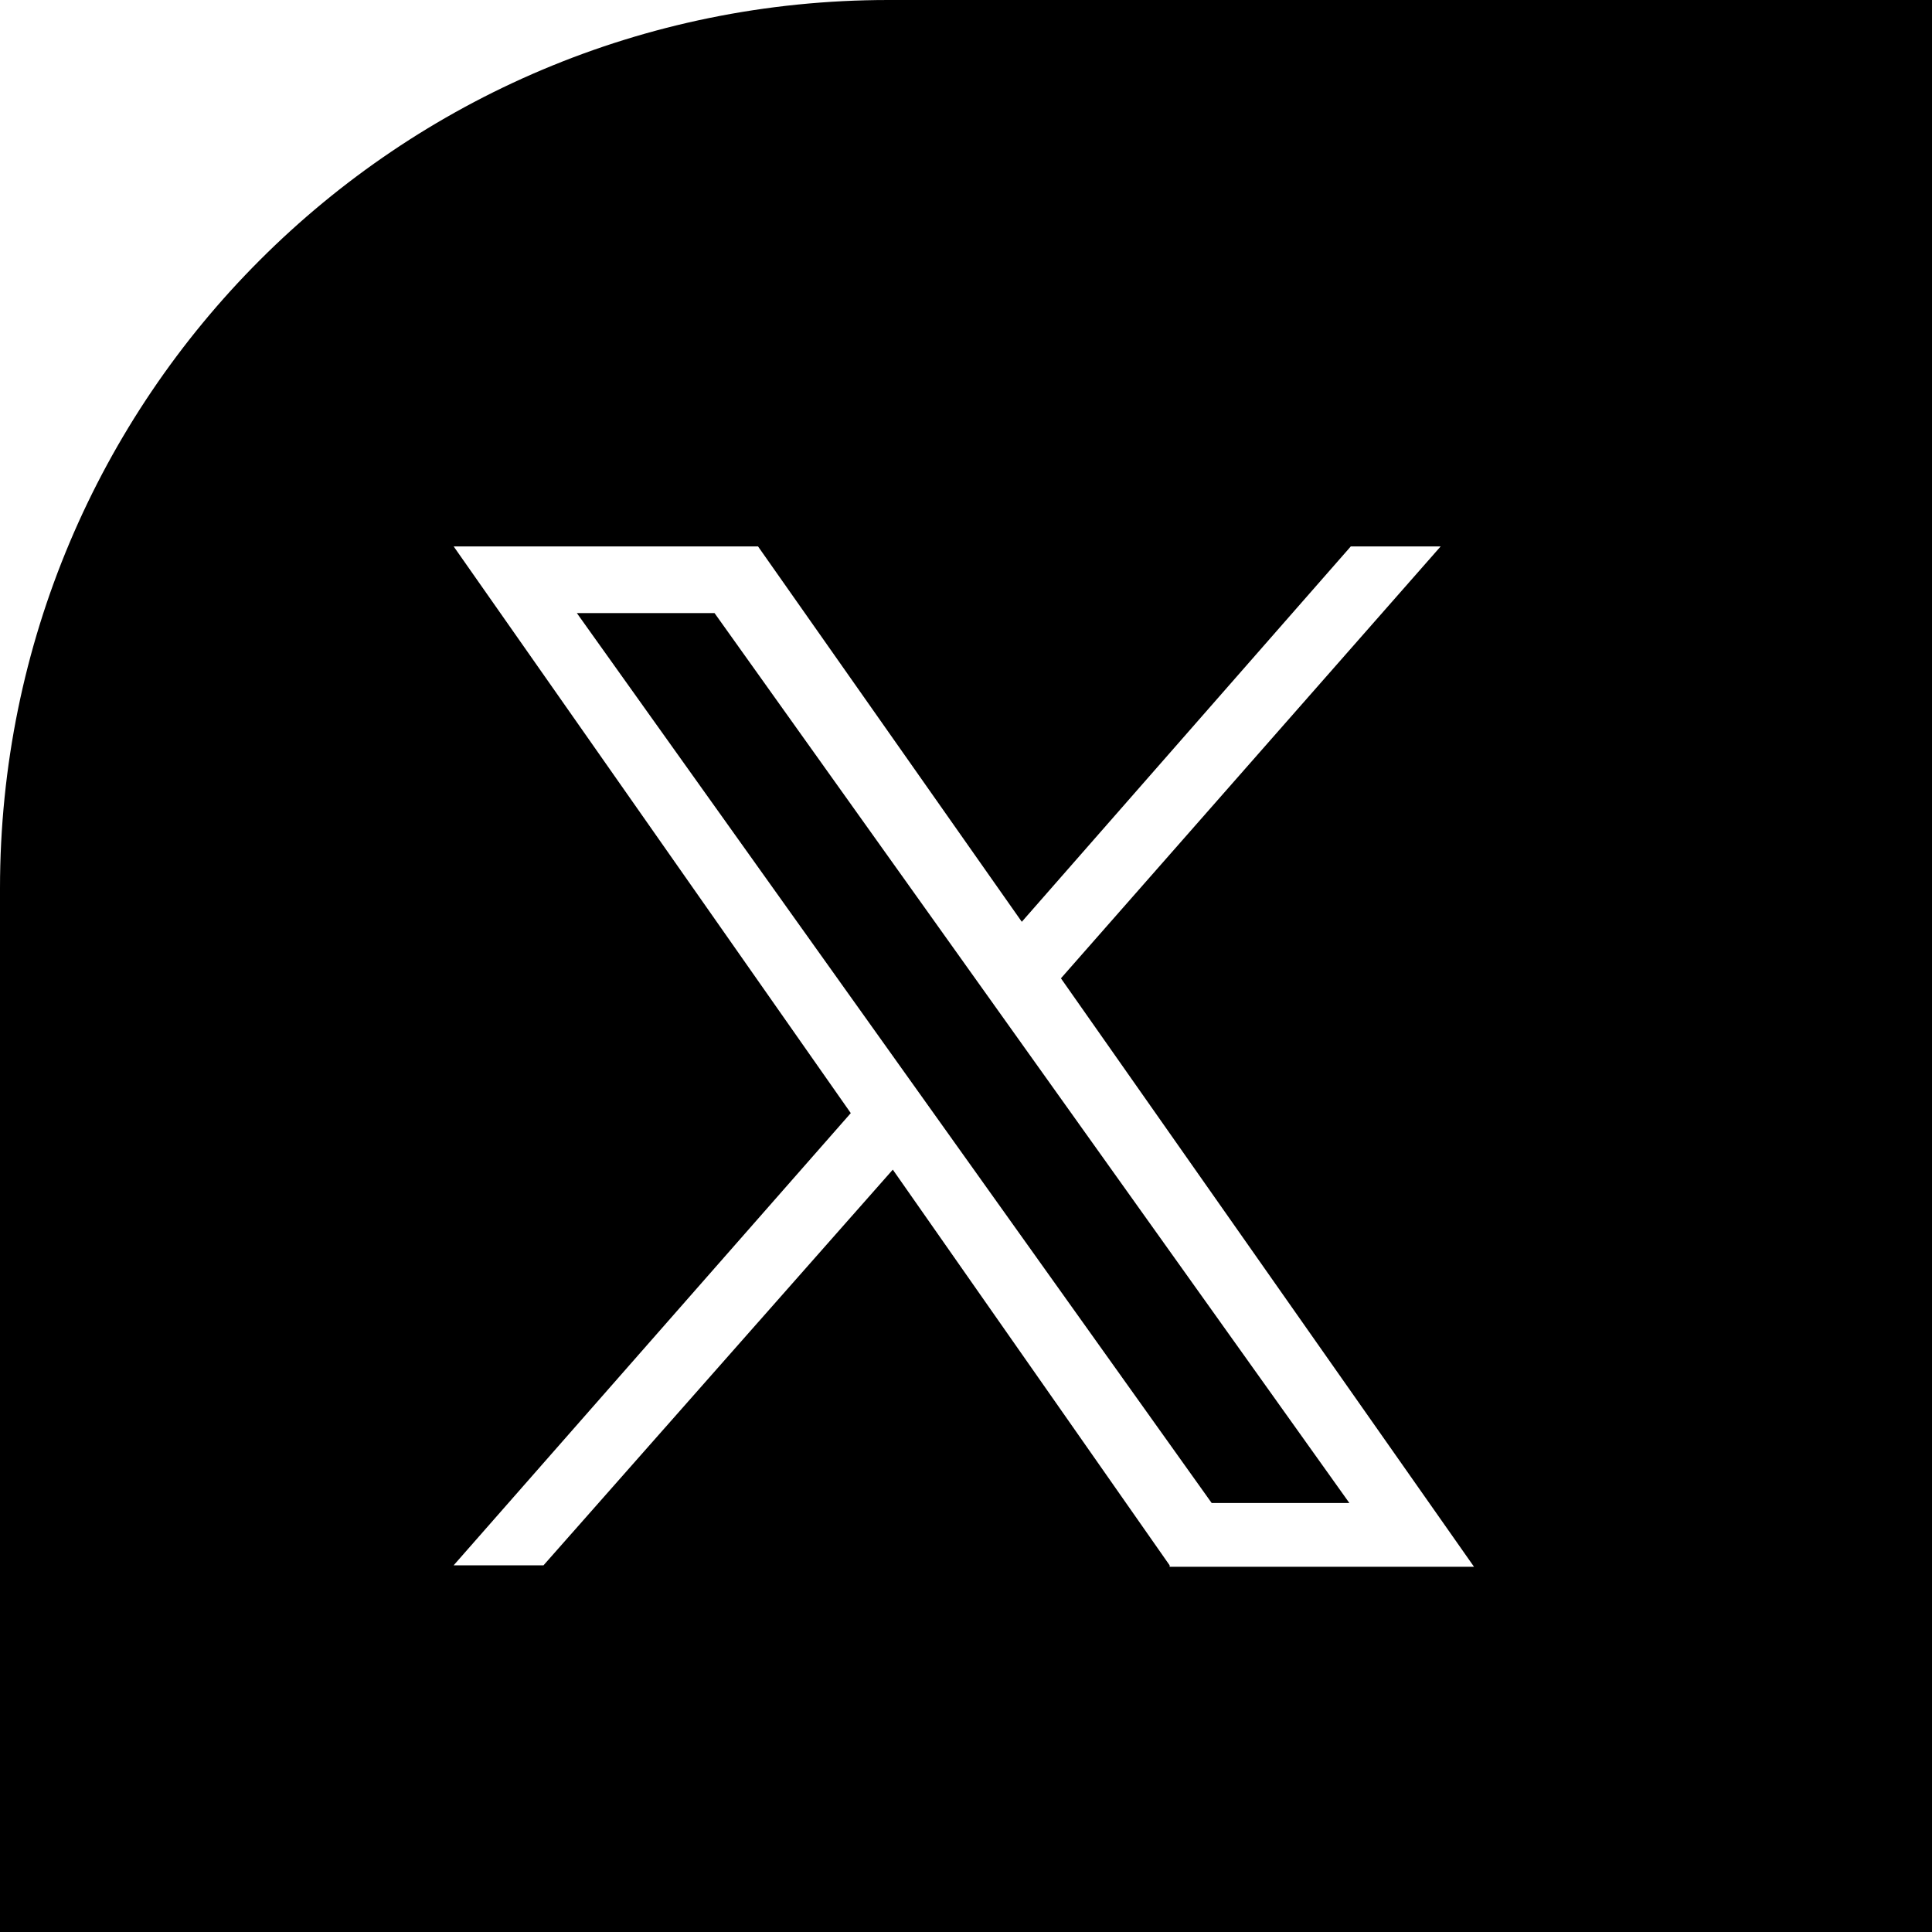 <?xml version="1.0" encoding="UTF-8"?>
<svg id="Layer_1" xmlns="http://www.w3.org/2000/svg" version="1.1" viewBox="0 0 133.3 133.3">
  <!-- Generator: Adobe Illustrator 29.0.1, SVG Export Plug-In . SVG Version: 2.1.0 Build 192)  -->
  <polygon points="49.3 42.3 93.1 103.7 83.6 103.7 39.8 42.3 49.3 42.3"/>
  <path d="M61.3,0C27.4,0,0,27.4,0,61.3v72h133.3V0H61.3ZM80.7,108l-19.1-27.3-24.1,27.3h-6.2l27.4-31.2-27.4-39.1h21l18.2,25.9,22.7-25.9h6.2l-26.2,29.8,28.5,40.6h-21Z"/>
</svg>